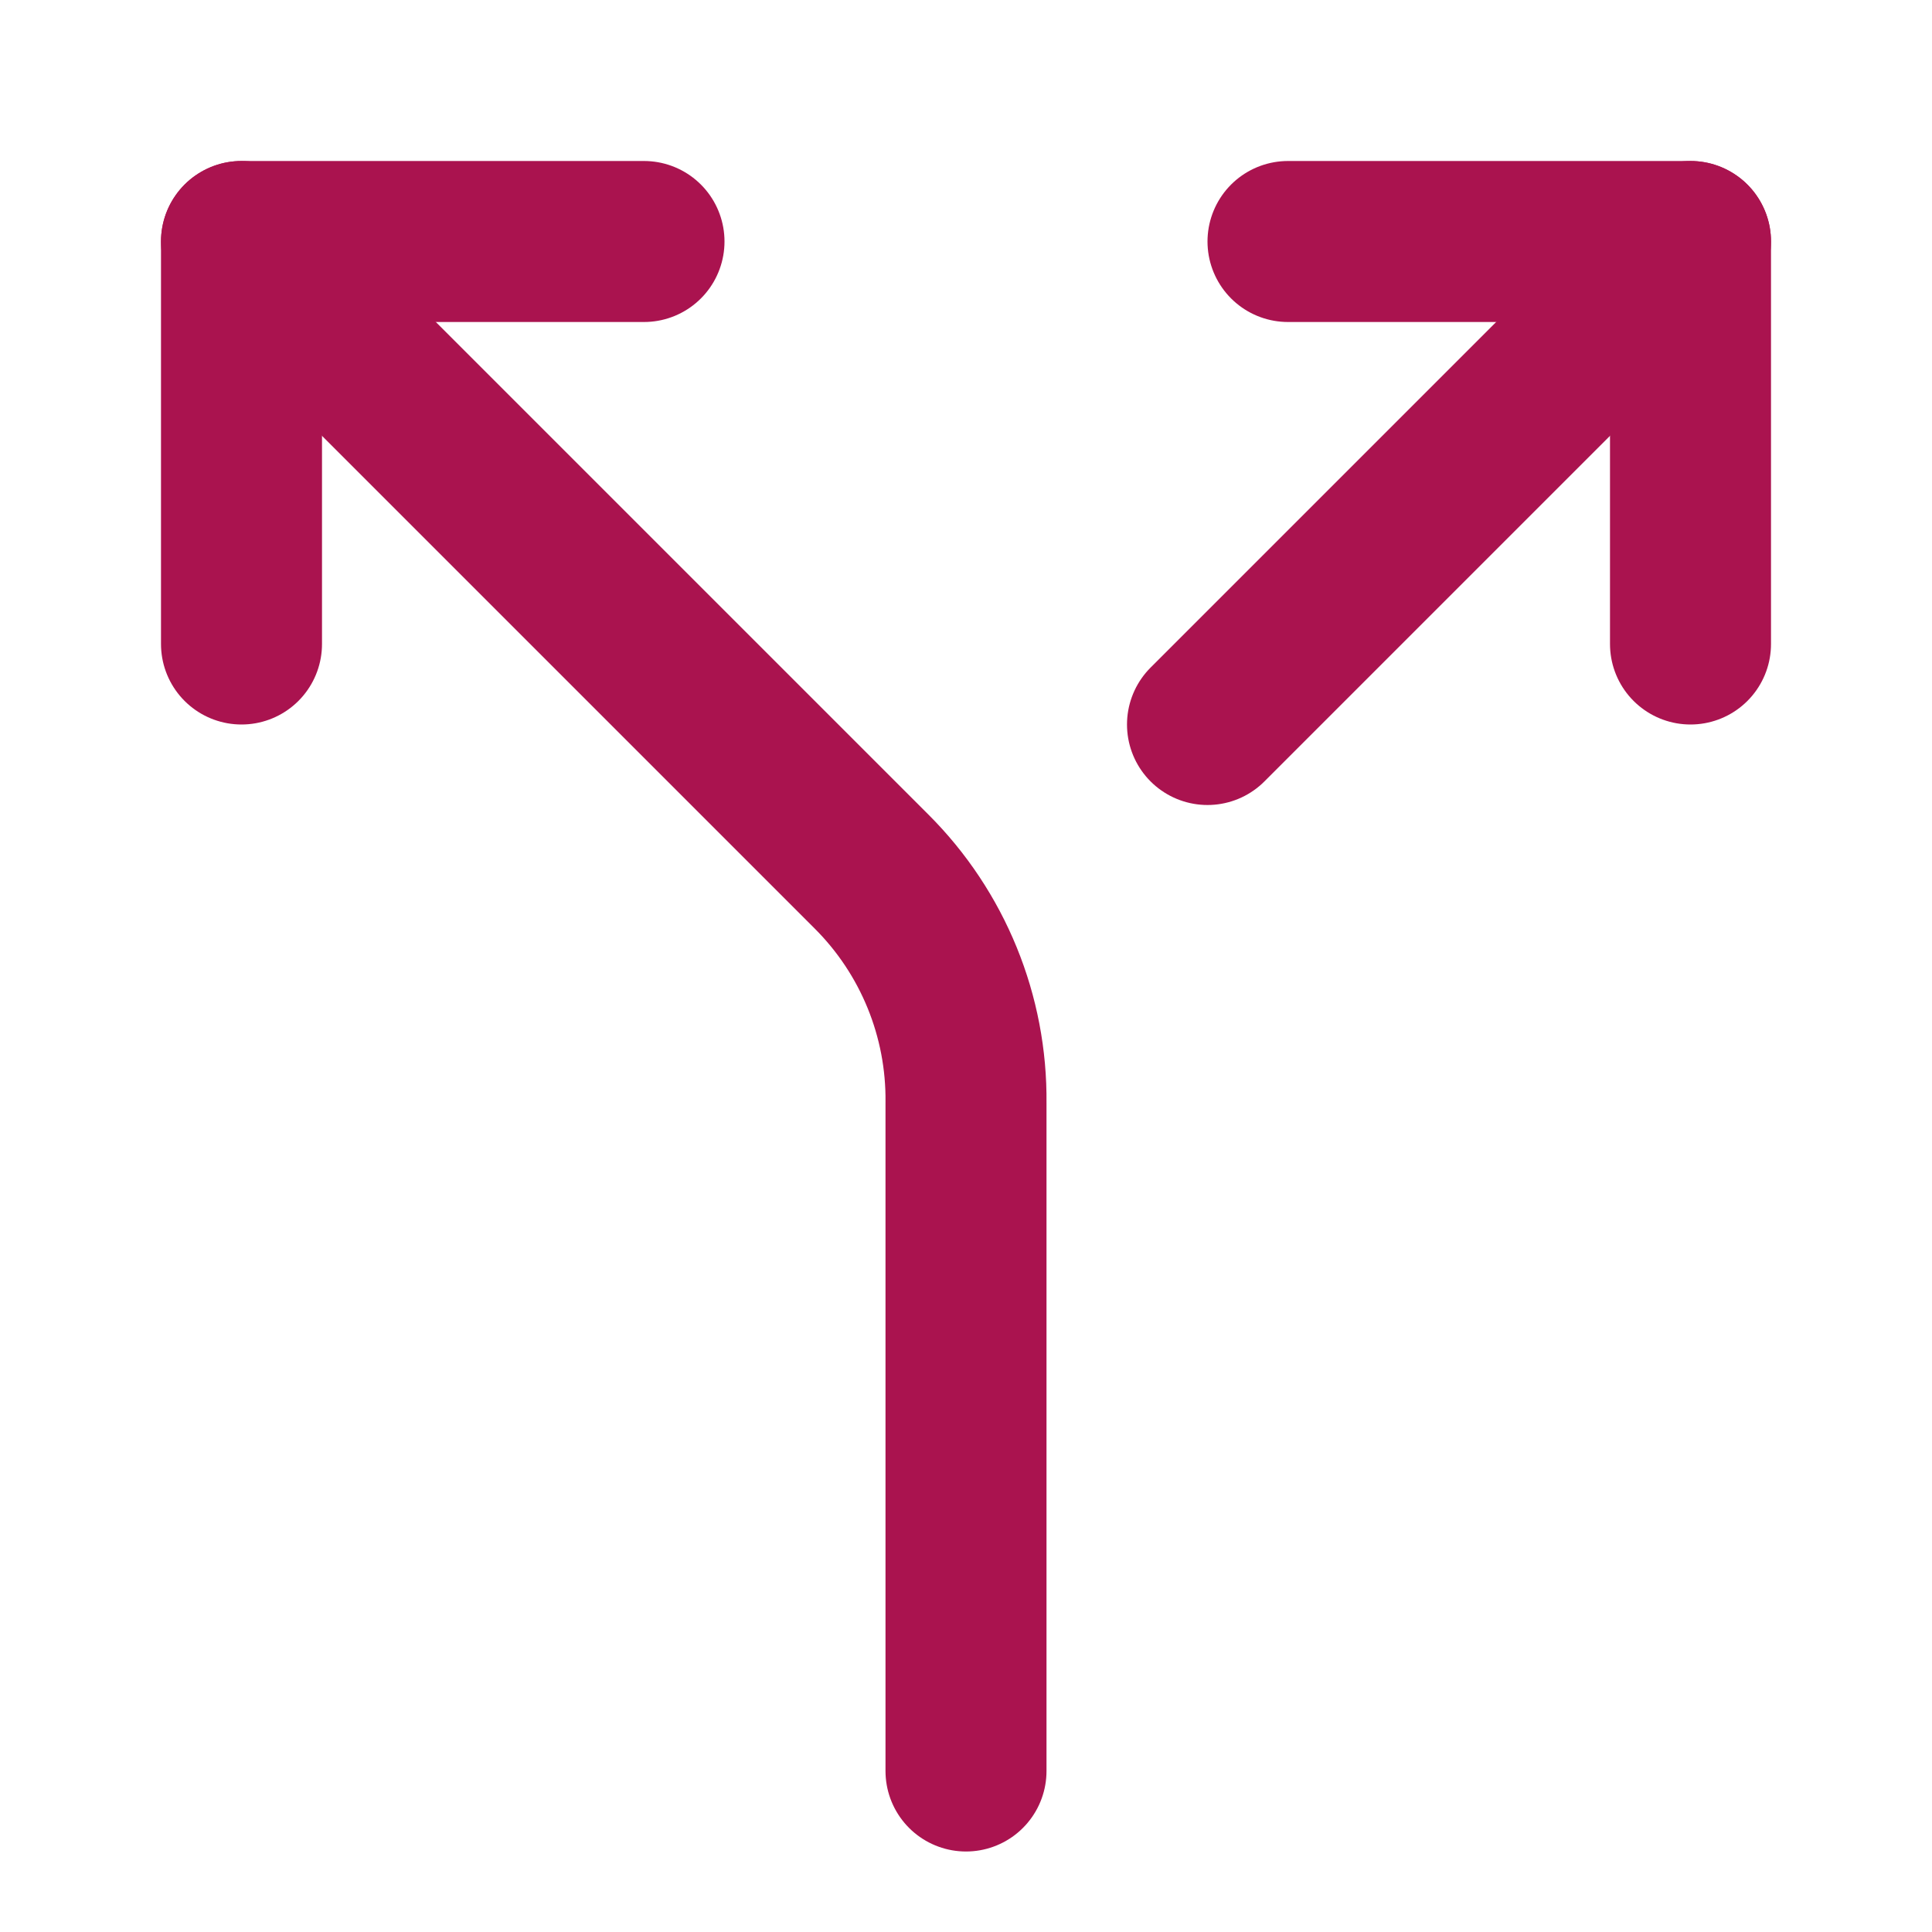 <?xml version="1.0" encoding="UTF-8" standalone="no"?>
<!DOCTYPE svg PUBLIC "-//W3C//DTD SVG 1.1//EN" "http://www.w3.org/Graphics/SVG/1.1/DTD/svg11.dtd">
<svg width="100%" height="100%" viewBox="0 0 24 24" version="1.1" xmlns="http://www.w3.org/2000/svg" xmlns:xlink="http://www.w3.org/1999/xlink" xml:space="preserve" xmlns:serif="http://www.serif.com/" style="fill-rule:evenodd;clip-rule:evenodd;stroke-linecap:round;stroke-linejoin:round;">
    <path d="M16,3L21,3L21,8" style="fill:none;fill-rule:nonzero;stroke:rgb(170,19,79);stroke-width:2px;"/>
    <path d="M8,3L3,3L3,8" style="fill:none;fill-rule:nonzero;stroke:rgb(170,19,79);stroke-width:2px;"/>
    <path d="M12,22L12,13.7C12.012,12.624 11.589,11.588 10.828,10.828L3,3" style="fill:none;fill-rule:nonzero;stroke:rgb(170,19,79);stroke-width:2px;"/>
    <path d="M15,9L21,3" style="fill:none;fill-rule:nonzero;stroke:rgb(170,19,79);stroke-width:2px;"/>
</svg>
